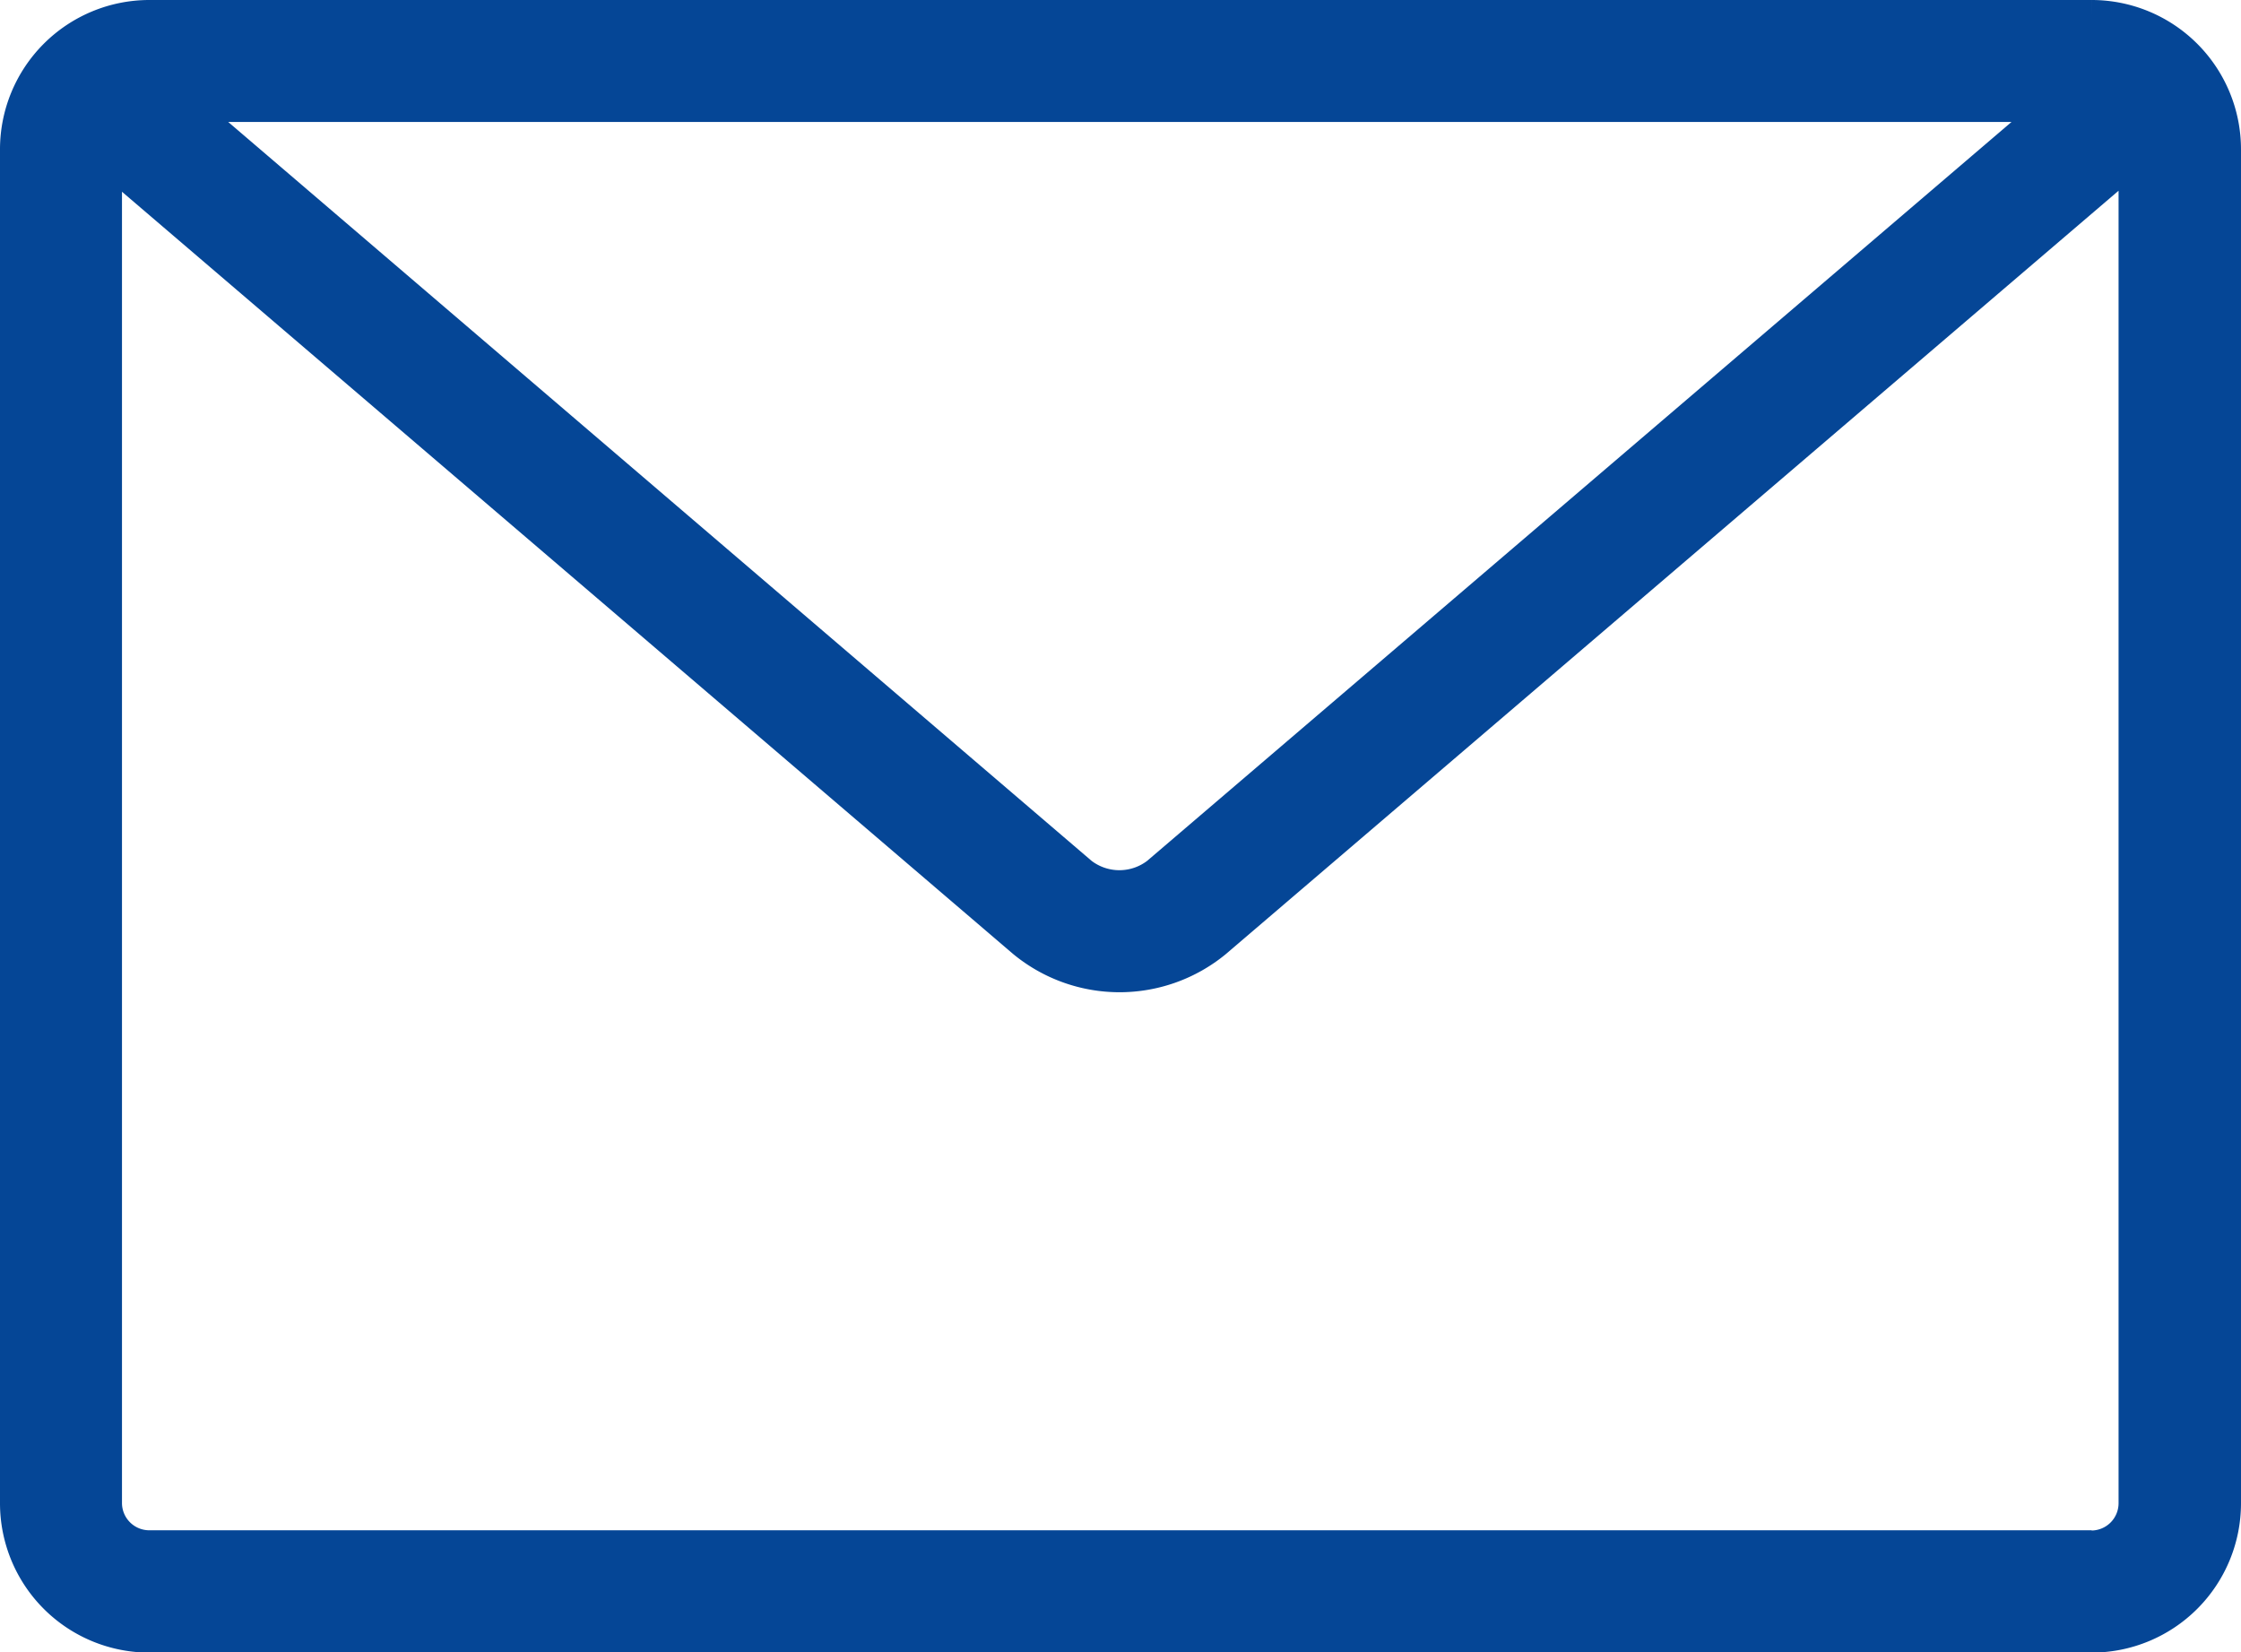 <svg xmlns="http://www.w3.org/2000/svg" width="19.933" height="14.697" viewBox="0 0 19.933 14.697">
  <path id="mail-icon-2" d="M18.455,0H1.178A1.179,1.179,0,0,0,0,1.178V13.219A1.179,1.179,0,0,0,1.178,14.4H18.455a1.179,1.179,0,0,0,1.178-1.178V1.178A1.179,1.179,0,0,0,18.455,0m-.307.785-8,6.839a.559.559,0,0,1-.683,0L1.474.785Zm.307,12.827H1.178a.393.393,0,0,1-.393-.393V1.23L8.958,8.221a1.337,1.337,0,0,0,1.7,0l8.186-7v12a.393.393,0,0,1-.393.393" transform="translate(0.15 0.15)" fill="#054696" stroke="#054696" stroke-width="0.3"/>
</svg>
